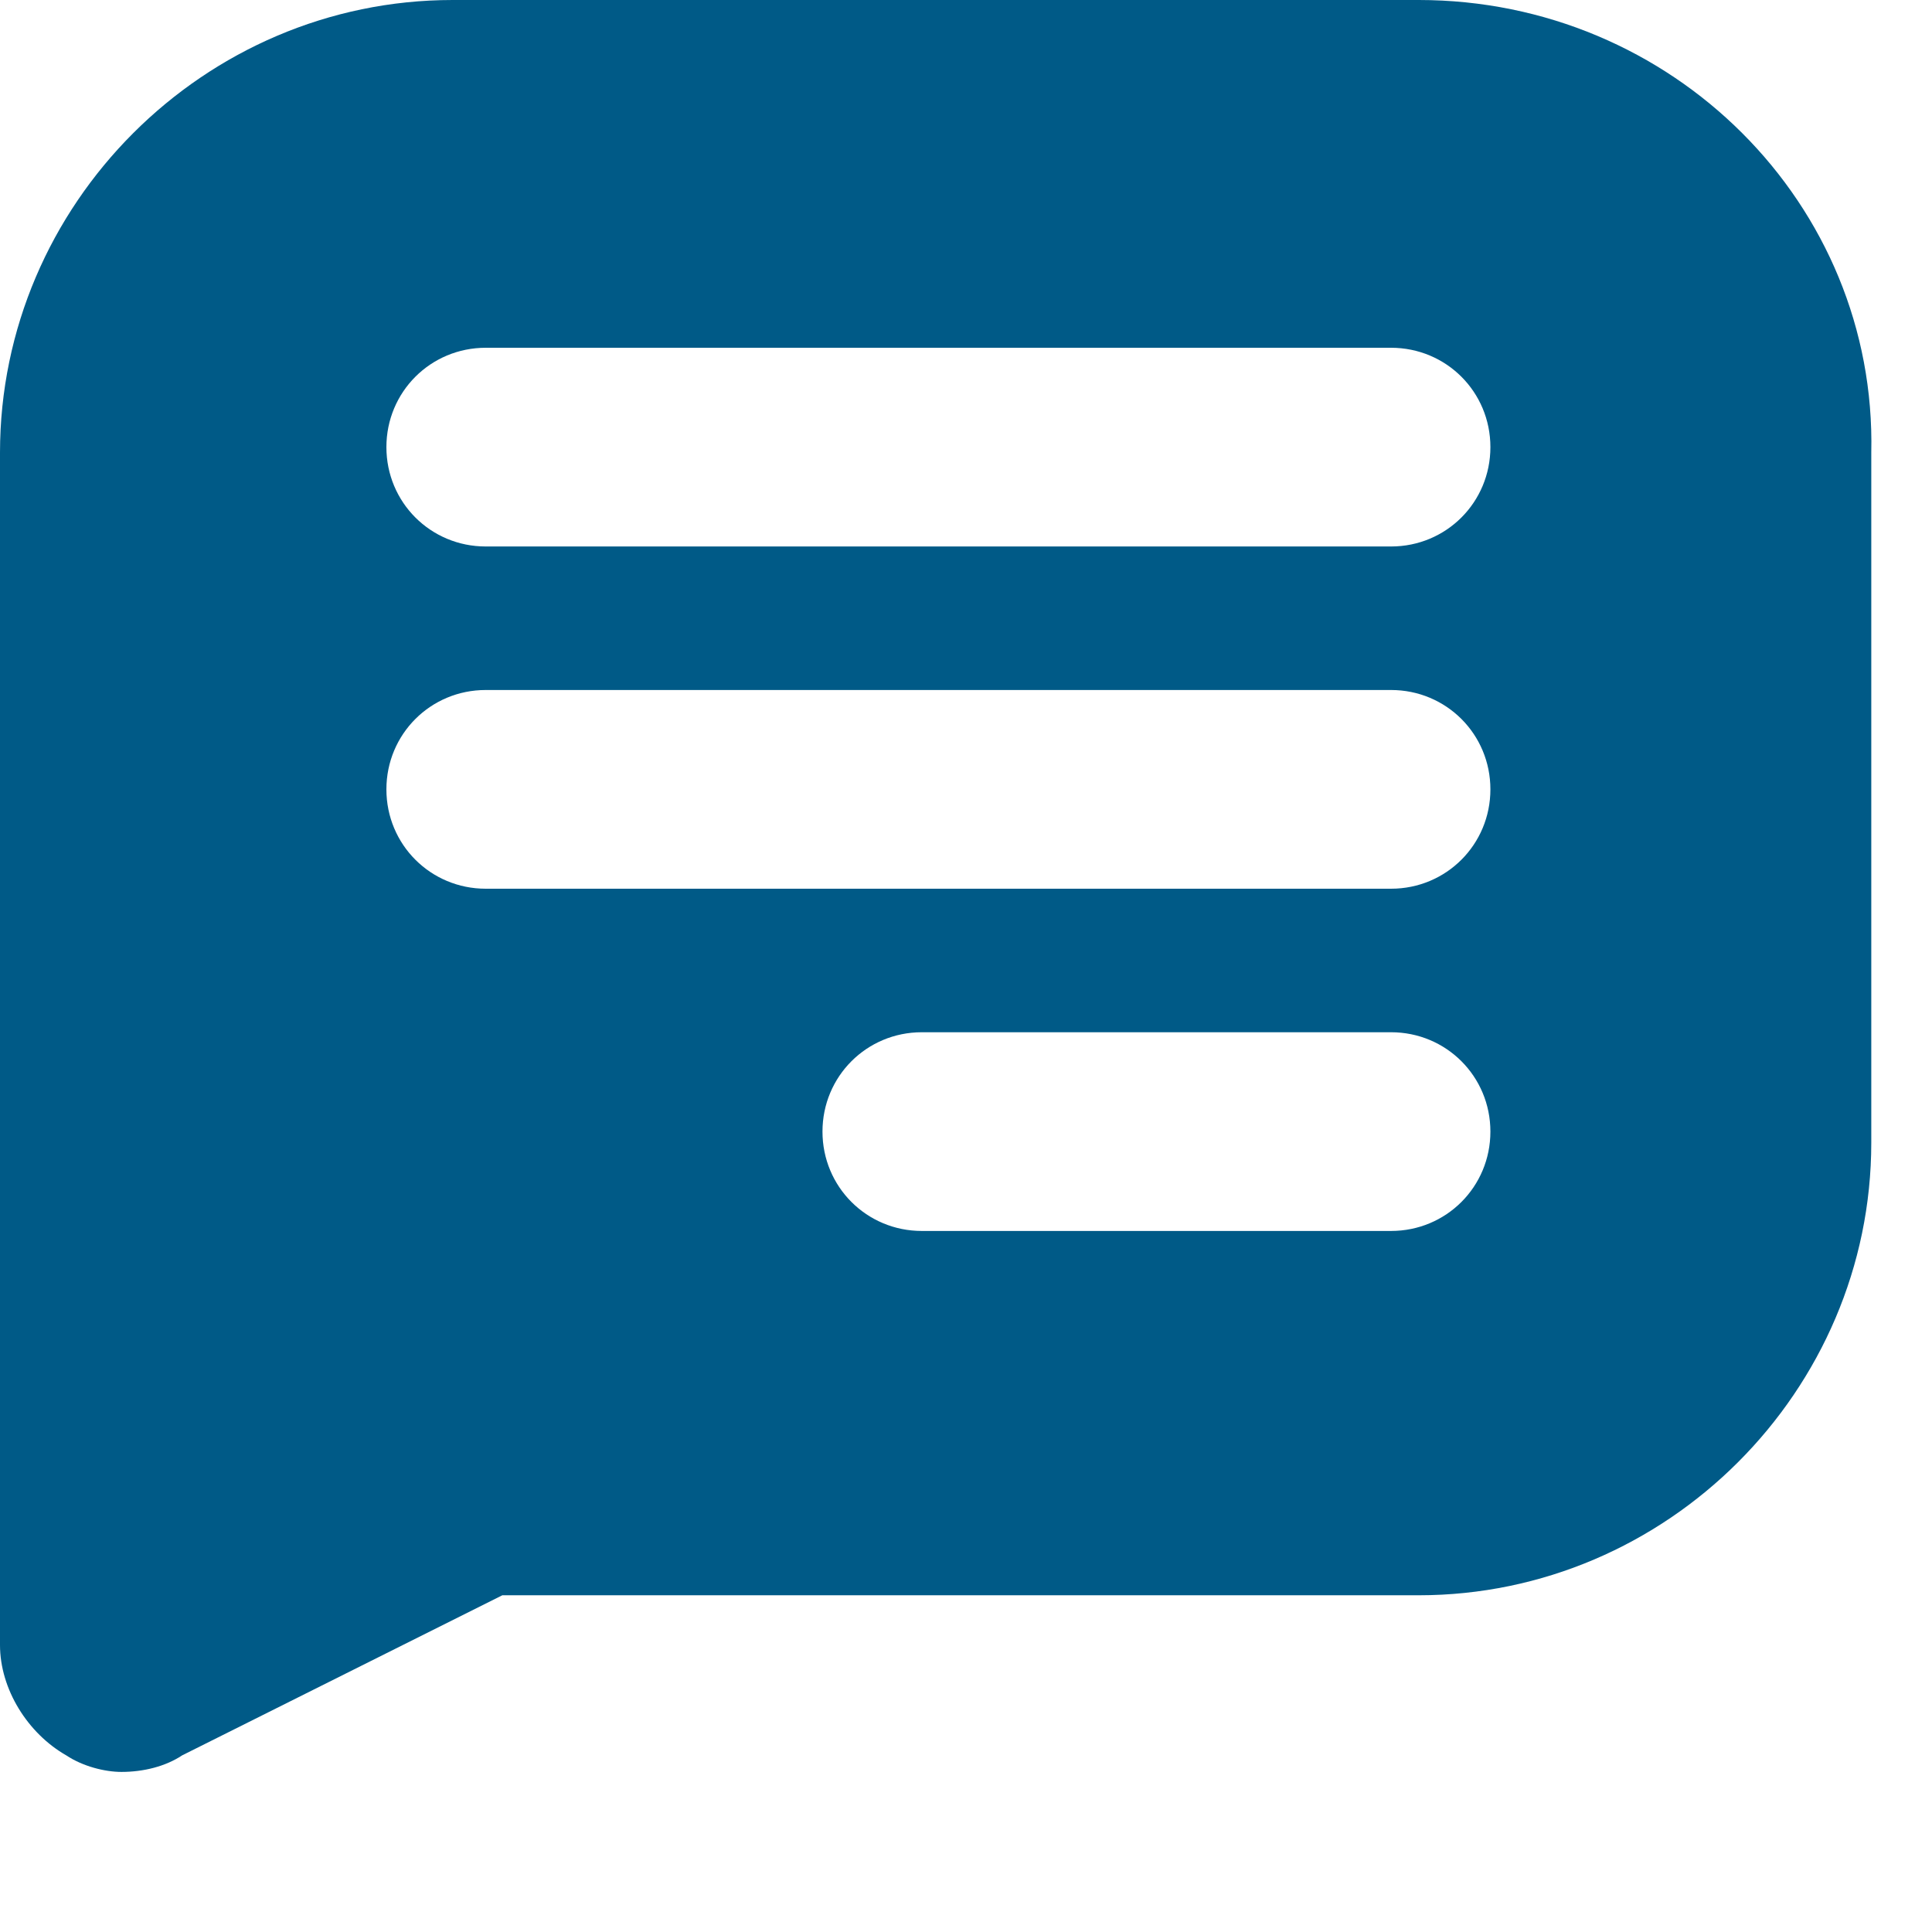 <svg width="30" height="30" viewBox="0 0 35 35" fill="#005a87" xmlns="http://www.w3.org/2000/svg">
<g>
<path d="M25.7 0h-17.5c-4.5 0-8.2 3.7-8.2 8.2v21.6c0 0.8 0.5 1.6 1.2 2 0.3 0.2 0.7 0.3 1 0.3 0.4 0 0.8-0.1 1.1-0.3l5.8-2.9h16.6c4.5 0 8.2-3.7 8.2-8.2v-12.5c0.1-4.5-3.6-8.2-8.2-8.2zM25.2 22.3h-8.5c-1 0-1.8-0.8-1.8-1.8s0.8-1.8 1.8-1.8h8.5c1 0 1.8 0.8 1.8 1.8s-0.8 1.8-1.8 1.8zM25.2 16.1h-16.4c-1 0-1.8-0.8-1.8-1.8s0.8-1.8 1.8-1.8h16.4c1 0 1.8 0.8 1.8 1.8s-0.8 1.8-1.8 1.8zM25.2 9.9h-16.4c-1 0-1.8-0.8-1.8-1.8s0.8-1.8 1.8-1.8h16.4c1 0 1.8 0.8 1.8 1.8s-0.8 1.8-1.8 1.8z"/>
</g>
</svg>
